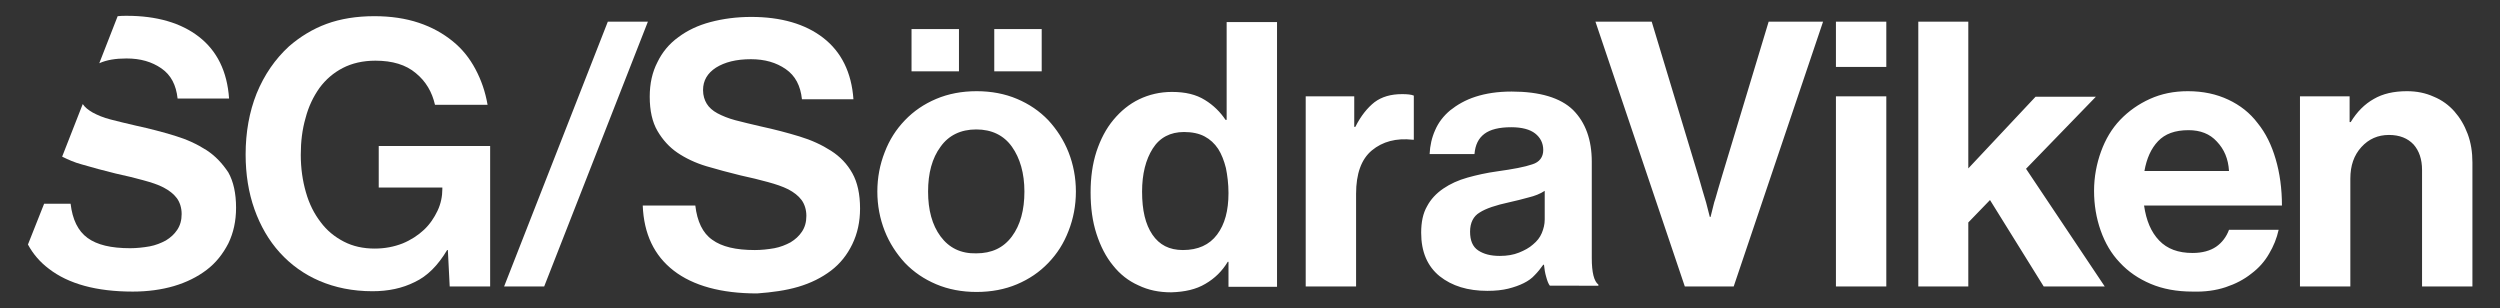 <svg xmlns="http://www.w3.org/2000/svg" xmlns:xlink="http://www.w3.org/1999/xlink" id="Layer_1" x="0px" y="0px" viewBox="0 0 679.9 83.8" style="enable-background:new 0 0 679.9 83.8;" xml:space="preserve"><rect x="0" y="0" width="679.9" height="83.8" fill="#333333" stroke="none"/><style type="text/css">	.st0{fill:#FFFFFF;}</style><g>	<path class="st0" d="M34.4,15.9c3.8,0,6.9,0.9,9.5,2.7c2.6,1.8,4,4.5,4.4,8.2h14C61.8,19.4,59,13.8,54.1,10  c-4.9-3.8-11.5-5.7-19.6-5.7c-0.9,0-1.7,0-2.5,0.1l-5,12.8C29,16.3,31.4,15.9,34.4,15.9"></path>	<path class="st0" d="M56.1,40.8c-2.5-1.6-5.3-2.9-8.6-3.9c-3.3-1-6.7-1.9-10.4-2.7c-2.7-0.6-5-1.2-7-1.7c-2-0.5-3.6-1.2-4.9-1.9  c-1.2-0.7-2.1-1.4-2.7-2.3l-5.6,14.3c1.6,0.8,3.4,1.6,5.3,2.1c3,0.9,6.1,1.7,9.3,2.5c2.8,0.6,5.2,1.2,7.4,1.8  c2.2,0.6,4.1,1.2,5.6,2c1.5,0.8,2.7,1.7,3.6,2.9c0.8,1.1,1.3,2.6,1.3,4.3c0,1.7-0.4,3.1-1.2,4.3c-0.8,1.2-1.8,2.1-3.1,2.9  c-1.3,0.7-2.8,1.3-4.4,1.6c-1.7,0.3-3.5,0.5-5.3,0.5c-5.2,0-9-0.9-11.6-2.8c-2.6-1.9-4.1-5-4.6-9.3h-7.2L7.6,66.5  c1.4,2.6,3.3,4.8,5.7,6.6c5.3,4.1,12.9,6.2,22.8,6.2c4,0,7.8-0.5,11.2-1.5c3.4-1,6.4-2.5,8.9-4.4c2.5-1.9,4.4-4.3,5.9-7.2  c1.4-2.9,2.1-6.1,2.1-9.7c0-3.9-0.7-7.1-2.1-9.6C60.5,44.5,58.6,42.4,56.1,40.8"></path>	<path class="st0" d="M137.1,77.9h10.9l28.2-72h-10.9L137.1,77.9z M122.3,77.9h11V39.7H103V51h17.3v0.4c0,2-0.4,4-1.3,5.9  c-0.9,1.9-2.1,3.7-3.7,5.2c-1.6,1.5-3.6,2.8-5.8,3.7c-2.3,0.9-4.8,1.4-7.6,1.4c-3.1,0-5.9-0.6-8.4-1.9c-2.5-1.3-4.6-3-6.3-5.3  c-1.7-2.2-3.1-4.9-4-8.1c-0.9-3.1-1.4-6.5-1.4-10.2c0-3.6,0.4-6.9,1.3-10c0.8-3.1,2.1-5.8,3.8-8.2c1.7-2.3,3.8-4.1,6.3-5.4  c2.5-1.3,5.5-2,8.9-2c4.6,0,8.3,1.1,11,3.4c2.7,2.2,4.4,5.1,5.2,8.6h14.3c-0.6-3.5-1.7-6.7-3.3-9.7c-1.6-3-3.6-5.5-6.2-7.6  c-2.6-2.1-5.6-3.8-9.2-5c-3.6-1.2-7.6-1.8-12.1-1.8c-4.8,0-9.2,0.7-13,2.1c-3.8,1.4-7.2,3.5-10.2,6.1c-3.8,3.5-6.7,7.7-8.8,12.8  c-2,5-3,10.6-3,16.6c0,5.4,0.8,10.4,2.4,14.9c1.6,4.5,3.9,8.5,6.9,11.8c3,3.3,6.6,5.9,10.8,7.7c4.2,1.8,9,2.8,14.4,2.8  c4.3,0,8.1-0.8,11.5-2.5c3.4-1.6,6.3-4.5,8.8-8.7h0.2L122.3,77.9z"></path>	<path class="st0" d="M638.9,26.2h-13.4v51.7h13.7V48.6c0-3.6,1-6.4,3-8.6c2-2.2,4.5-3.3,7.5-3.3c2.9,0,5.1,0.9,6.7,2.6  c1.5,1.7,2.3,4,2.3,6.9v31.7h13.7V44.2c0-2.8-0.4-5.4-1.3-7.8c-0.9-2.4-2.1-4.4-3.6-6.1c-1.5-1.7-3.4-3.1-5.6-4  c-2.2-1-4.6-1.5-7.3-1.5c-3.6,0-6.6,0.7-9,2.1c-2.5,1.4-4.6,3.5-6.3,6.3h-0.3V26.2z M602.9,38.5c2,2.1,3.1,4.7,3.3,8h-23  c0.6-3.4,1.8-6.1,3.7-8.1c1.9-2,4.6-3,8.3-3C598.4,35.4,601,36.4,602.9,38.5 M605.3,78.1c2.7-0.9,5-2.1,7-3.7  c2-1.5,3.6-3.3,4.8-5.4c1.2-2,2.1-4.2,2.6-6.5h-13.5c-0.7,1.9-1.9,3.5-3.5,4.6c-1.6,1.1-3.8,1.7-6.4,1.7c-3.9,0-6.9-1.1-9.1-3.4  c-2.2-2.3-3.5-5.4-4.1-9.5h37.5c0-4.6-0.6-8.9-1.7-12.6c-1.1-3.8-2.7-7.1-4.9-9.8c-2.1-2.8-4.8-4.9-8-6.4c-3.2-1.5-6.8-2.3-11-2.3  c-3.8,0-7.2,0.7-10.3,2.1c-3.1,1.4-5.8,3.3-8.1,5.7c-2.3,2.4-4,5.3-5.2,8.6c-1.2,3.3-1.9,6.9-1.9,10.7c0,3.8,0.6,7.4,1.8,10.8  c1.2,3.4,2.9,6.3,5.2,8.7c2.3,2.5,5.1,4.4,8.4,5.8c3.3,1.4,7.1,2.1,11.4,2.1C599.6,79.4,602.6,79,605.3,78.1 M555.8,77.9h16.6  l-21.4-32l19-19.6h-16.4l-18.3,19.5V5.9h-13.6v72h13.6V60.5l5.9-6.1L555.8,77.9z M499.3,18.2H513V5.9h-13.7V18.2z M499.3,77.9H513  V26.2h-13.7V77.9z M458.2,77.9h13.3l24.3-72H481l-12.6,41.7c-0.3,1.1-0.7,2.4-1.1,3.7c-0.4,1.3-0.7,2.6-1.1,3.7  c-0.3,1.3-0.7,2.7-1,4h-0.2c-0.3-1.3-0.7-2.6-1-3.9c-0.3-1.1-0.7-2.4-1.1-3.7c-0.4-1.3-0.7-2.6-1.1-3.8L449.2,5.9h-15.3L458.2,77.9  z M402,68.1c-1.5-1-2.2-2.7-2.2-5.1c0-2.4,0.9-4.2,2.6-5.2c1.7-1.1,4.4-2,8.1-2.8c1.7-0.4,3.5-0.8,5.2-1.3c1.7-0.4,3.2-1,4.4-1.8  v7.8c0,1.3-0.3,2.5-0.8,3.7c-0.5,1.2-1.3,2.2-2.4,3.1c-1,0.9-2.3,1.6-3.8,2.2c-1.5,0.6-3.2,0.9-5.2,0.9  C405.4,69.6,403.5,69.1,402,68.1 M434.7,77.9v-0.5c-1.2-0.9-1.8-3.3-1.8-7.2V44c0-6-1.7-10.7-5.1-14.1c-3.4-3.3-9-5-16.7-5  c-3.8,0-7,0.5-9.8,1.4c-2.8,0.9-5,2.2-6.9,3.7c-1.8,1.5-3.2,3.3-4.1,5.4c-0.9,2-1.4,4.2-1.5,6.5h12.2c0.2-2.5,1.1-4.3,2.7-5.5  c1.6-1.2,4-1.8,7.3-1.8c2.9,0,5.1,0.6,6.5,1.7c1.4,1.1,2.2,2.6,2.2,4.5c0,1.9-1,3.3-3,3.9c-2,0.7-5.2,1.3-9.5,1.9  c-2.9,0.4-5.6,1-8.1,1.7c-2.5,0.7-4.7,1.7-6.6,3c-1.9,1.3-3.4,2.9-4.4,4.8c-1.1,1.9-1.6,4.3-1.6,7.2c0,5.2,1.7,9.1,5,11.8  c3.4,2.7,7.7,4,13,4c2.2,0,4.1-0.2,5.7-0.6c1.6-0.4,3-0.9,4.2-1.5c1.2-0.6,2.2-1.3,3-2.2c0.8-0.8,1.6-1.8,2.3-2.8h0.2  c0.1,1.1,0.3,2.3,0.6,3.3c0.3,1.1,0.6,1.9,1,2.4H434.7z M368.3,26.2h-13.2v51.7h13.7V52.7c0-5.4,1.4-9.4,4.3-11.8  c2.9-2.4,6.6-3.4,11.1-2.9h0.3V26c-0.7-0.3-1.8-0.4-3.2-0.4c-3,0-5.5,0.7-7.5,2.2c-1.9,1.5-3.7,3.7-5.2,6.7h-0.3V26.2z M313.4,63.8  c-1.9-2.8-2.8-6.6-2.8-11.7c0-4.8,1-8.7,2.9-11.7c1.9-3,4.8-4.5,8.5-4.5c2.2,0,4.1,0.4,5.6,1.2c1.5,0.8,2.7,1.9,3.7,3.4  c0.9,1.4,1.6,3.2,2.1,5.2c0.4,2,0.7,4.3,0.7,6.8c0,4.8-1,8.5-3.1,11.3c-2.1,2.8-5.2,4.2-9.3,4.2C318,68,315.3,66.6,313.4,63.8   M327.8,77.2c2.6-1.5,4.6-3.5,6.1-6h0.2v6.8h13.2v-72h-13.7v26.6h-0.3c-1.4-2.1-3.3-4-5.6-5.4c-2.4-1.5-5.3-2.2-9-2.2  c-3.2,0-6.2,0.7-8.9,2c-2.7,1.3-5,3.2-7,5.6c-2,2.4-3.5,5.3-4.6,8.6c-1.1,3.4-1.6,7.1-1.6,11.1c0,4.2,0.5,7.9,1.6,11.3  c1.1,3.4,2.6,6.3,4.5,8.6c1.9,2.4,4.2,4.2,6.9,5.4c2.7,1.3,5.6,1.9,8.9,1.9C322.2,79.4,325.3,78.7,327.8,77.2 M247.9,19.4h12.9V7.9  h-12.9V19.4z M270.4,19.4h12.9V7.9h-12.9V19.4z M255.8,64.3c-2.3-3.1-3.4-7.2-3.4-12.2s1.1-9.1,3.4-12.2c2.2-3.1,5.5-4.7,9.7-4.7  c4.2,0,7.5,1.6,9.7,4.7c2.2,3.1,3.4,7.2,3.4,12.2s-1.1,9.1-3.4,12.2c-2.3,3.1-5.5,4.6-9.7,4.6C261.3,69,258.1,67.4,255.8,64.3   M276.6,77.3c3.3-1.4,6.1-3.3,8.5-5.8c2.4-2.5,4.2-5.3,5.5-8.7c1.3-3.3,2-6.9,2-10.7s-0.7-7.4-2-10.7c-1.3-3.3-3.2-6.2-5.5-8.7  c-2.4-2.5-5.2-4.4-8.5-5.8c-3.3-1.4-7-2.1-11-2.1c-4,0-7.7,0.7-11,2.1c-3.3,1.4-6.1,3.3-8.5,5.8c-2.4,2.5-4.2,5.3-5.5,8.7  c-1.3,3.3-2,6.9-2,10.7s0.7,7.4,2,10.7c1.3,3.3,3.2,6.2,5.5,8.7c2.4,2.5,5.2,4.4,8.5,5.8c3.3,1.4,7,2.1,11,2.1  C269.6,79.4,273.3,78.7,276.6,77.3 M217.1,78c3.4-1,6.4-2.5,8.9-4.4c2.5-1.9,4.4-4.3,5.8-7.2c1.4-2.9,2.1-6.1,2.1-9.7  c0-3.9-0.7-7.1-2.1-9.6c-1.4-2.5-3.3-4.5-5.8-6.1c-2.5-1.6-5.3-2.9-8.6-3.9c-3.3-1-6.7-1.9-10.4-2.7c-2.7-0.6-5-1.2-7-1.7  c-1.9-0.5-3.6-1.2-4.9-1.9c-1.3-0.7-2.3-1.6-2.9-2.6c-0.6-1-1-2.2-1-3.7c0-2.6,1.2-4.6,3.5-6.1c2.4-1.5,5.5-2.3,9.5-2.3  c3.8,0,6.9,0.9,9.5,2.7c2.6,1.8,4,4.5,4.4,8.2h14c-0.5-7.3-3.3-12.9-8.2-16.7c-4.9-3.8-11.5-5.7-19.6-5.7c-4,0-7.7,0.5-11.1,1.4  c-3.4,0.9-6.3,2.3-8.7,4.1c-2.5,1.8-4.4,4.1-5.7,6.8c-1.4,2.7-2.1,5.8-2.1,9.4c0,3.8,0.7,6.9,2.1,9.3c1.4,2.4,3.2,4.4,5.4,5.9  c2.2,1.5,4.9,2.8,7.9,3.7c3,0.9,6.1,1.7,9.3,2.5c2.8,0.6,5.2,1.2,7.4,1.8c2.2,0.6,4,1.2,5.6,2c1.5,0.8,2.7,1.7,3.6,2.9  c0.8,1.1,1.3,2.6,1.3,4.3c0,1.7-0.4,3.1-1.2,4.3c-0.8,1.2-1.8,2.1-3.1,2.9c-1.3,0.7-2.8,1.3-4.4,1.6c-1.7,0.3-3.5,0.5-5.3,0.5  c-5.2,0-9-0.9-11.6-2.8c-2.6-1.8-4.1-5-4.6-9.3h-14.3c0.3,7.7,3.1,13.6,8.4,17.7c5.3,4.1,12.9,6.2,22.7,6.2  C210,79.5,213.7,79,217.1,78"></path></g></svg>